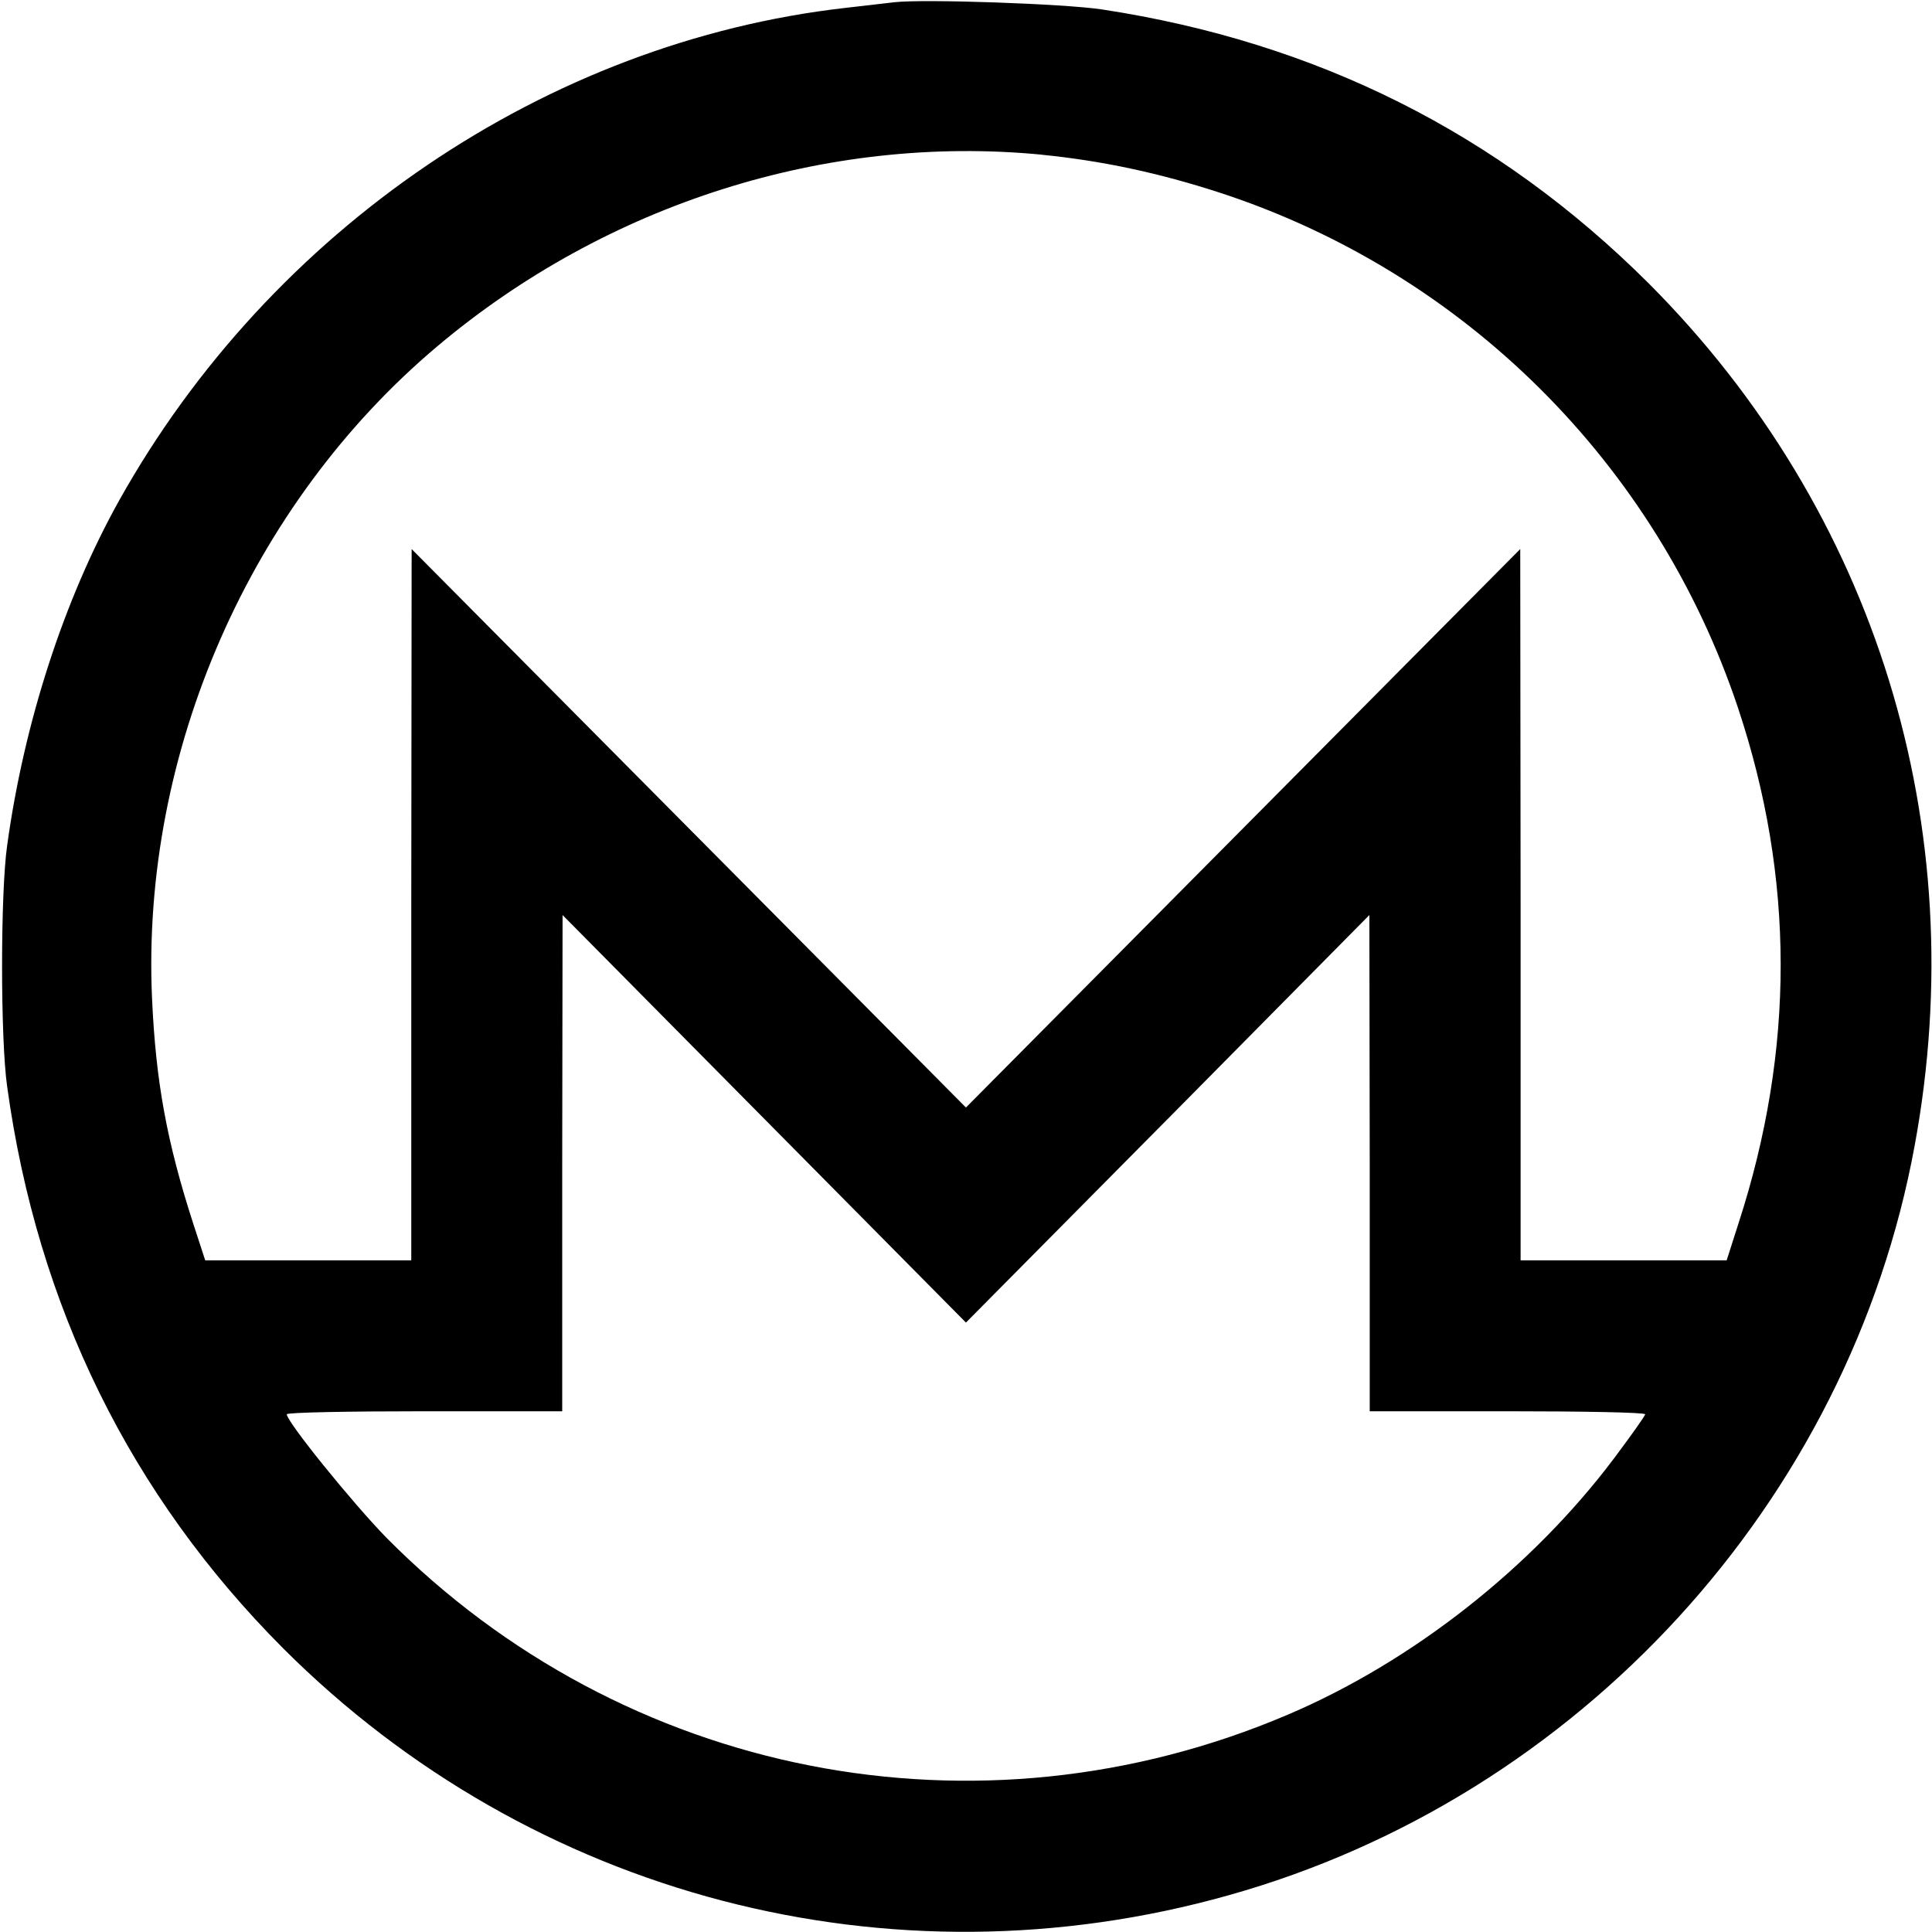 <!-- Generated by IcoMoon.io -->
<svg version="1.1" xmlns="http://www.w3.org/2000/svg" width="32" height="32" viewBox="0 0 32 32">
<path d="M14.813 0.037c-0.119 0.013-0.488 0.056-0.813 0.094-4.944 0.563-9.512 3.663-12.025 8.156-0.913 1.637-1.575 3.675-1.856 5.713-0.113 0.781-0.113 3.219 0 4 0.5 3.637 2.044 6.769 4.575 9.306 4.112 4.106 10.044 5.663 15.65 4.087 5.806-1.625 10.288-6.519 11.369-12.419 0.975-5.281-0.644-10.512-4.406-14.281-2.494-2.487-5.494-3.994-9.056-4.537-0.625-0.094-2.95-0.175-3.438-0.119zM17.256 2.563c1 0.1 1.938 0.3 2.956 0.631 4.044 1.325 7.225 4.488 8.575 8.531 0.938 2.813 0.944 5.662 0.006 8.544l-0.194 0.606h-3.413v-5.894l-0.006-5.887-9.181 9.25-9.181-9.25-0.006 5.887v5.894h-3.413l-0.2-0.613c-0.438-1.356-0.619-2.35-0.681-3.731-0.181-4.069 1.625-8.188 4.731-10.8 2.806-2.362 6.456-3.513 10.006-3.169zM19.344 18.531l3.337-3.375 0.006 4.106v4.113h2.281c1.256 0 2.281 0.019 2.281 0.050 0 0.025-0.231 0.35-0.512 0.725-1.356 1.806-3.337 3.369-5.406 4.25-5.131 2.188-11 1.038-14.931-2.931-0.556-0.569-1.65-1.919-1.65-2.044 0-0.031 1.025-0.050 2.281-0.050h2.281v-4.113l0.006-4.106 6.681 6.75 3.344-3.375z"></path>
</svg>
